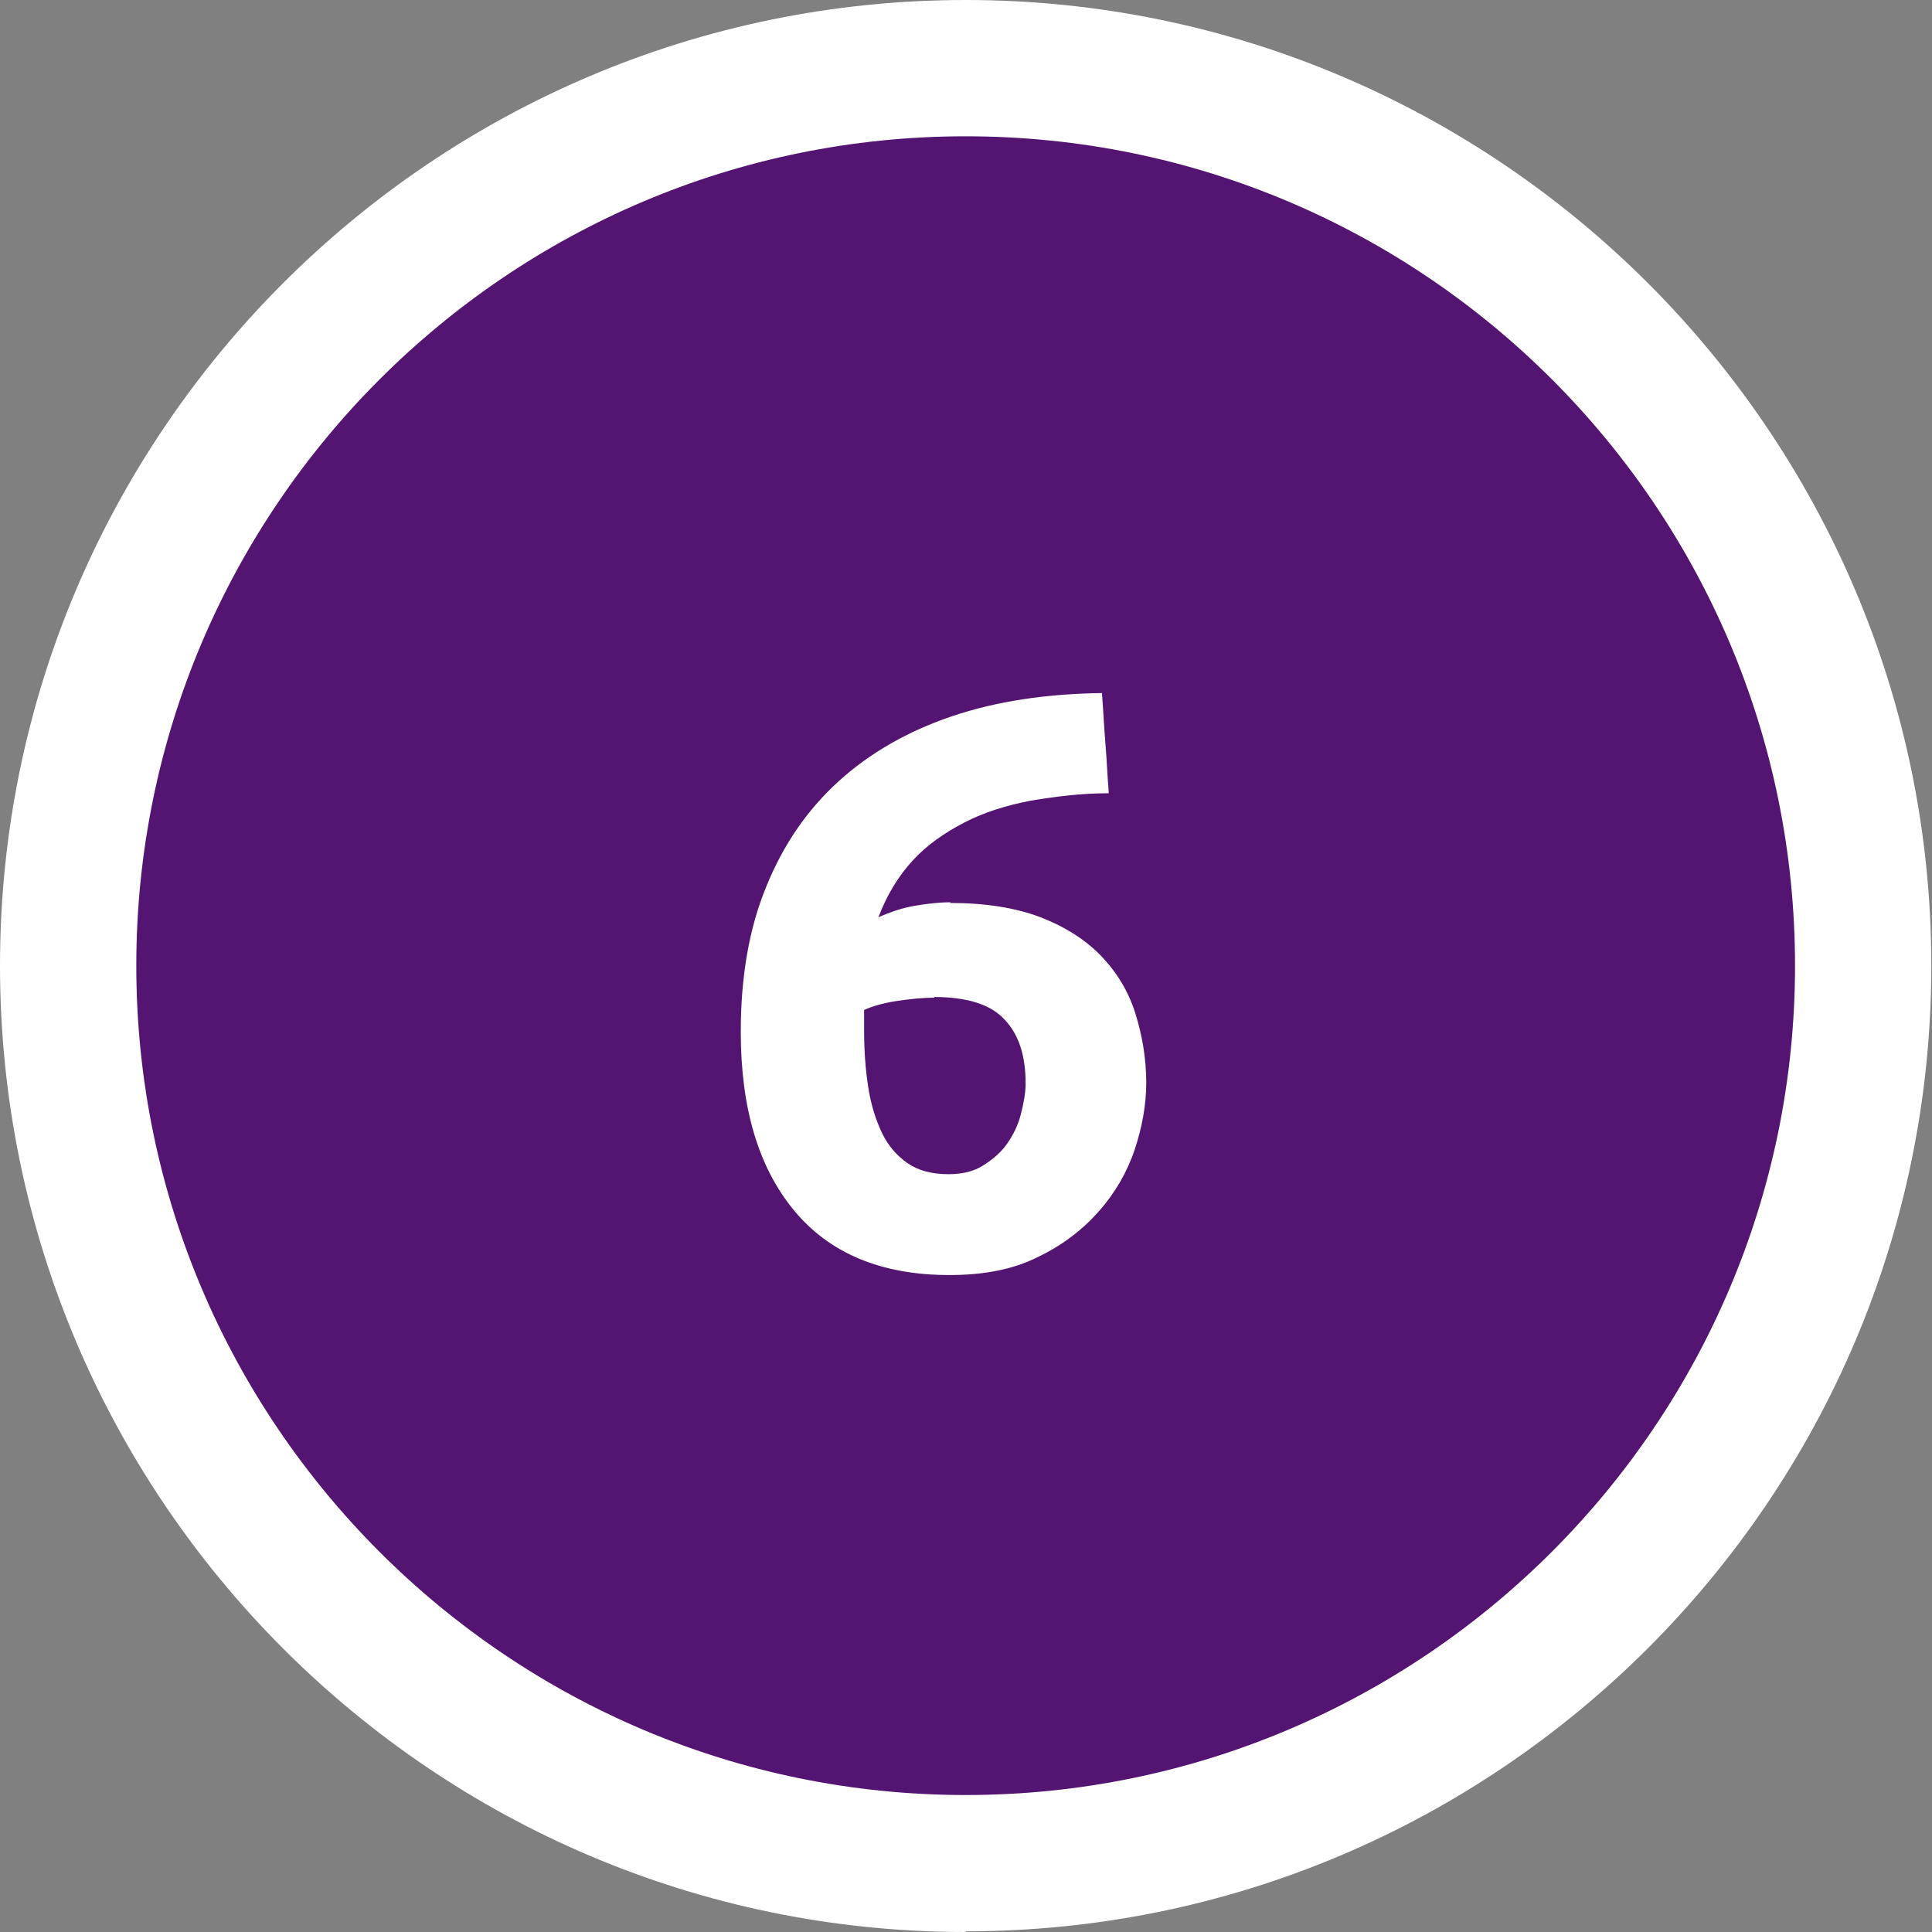 <?xml version="1.0" encoding="UTF-8"?><svg id="Layer_1" xmlns="http://www.w3.org/2000/svg" viewBox="0 0 28.35 28.35"><rect x="0" y="0" width="28.35" height="28.35" fill="#808080" stroke="none"/><defs><style>.cls-1{fill:#fff;}.cls-2{fill:#541471;}</style></defs><path class="cls-2" d="M13.85,27.63c7.26,0,13.17-5.91,13.17-13.17S21.11,1.28,13.85,1.28,.67,7.19,.67,14.45s5.91,13.17,13.17,13.17h0Z"/><path class="cls-1" d="M13.94,13.25c.52,0,.96,.07,1.33,.21,.36,.14,.66,.33,.89,.57,.23,.24,.4,.52,.5,.84,.1,.32,.16,.66,.16,1.02,0,.32-.06,.65-.17,.98s-.29,.64-.53,.91c-.24,.27-.54,.5-.9,.67-.36,.18-.79,.26-1.29,.26-1,0-1.76-.32-2.28-.95-.52-.63-.78-1.5-.78-2.62,0-.8,.12-1.51,.37-2.12,.25-.62,.6-1.13,1.06-1.55,.46-.42,1.02-.74,1.67-.96,.65-.22,1.39-.33,2.2-.34,.02,.25,.03,.49,.05,.73s.03,.48,.05,.74c-.41,0-.79,.05-1.15,.11-.36,.07-.68,.17-.97,.32s-.55,.33-.76,.56-.38,.51-.5,.83c.18-.08,.36-.14,.54-.17,.18-.03,.36-.05,.52-.05Zm-.23,1.39c-.18,0-.36,.02-.56,.05-.2,.03-.36,.08-.47,.13,0,.03,0,.08,0,.14s0,.12,0,.17c0,.29,.02,.56,.06,.82,.04,.26,.11,.48,.2,.67s.22,.34,.38,.45,.36,.16,.6,.16c.2,0,.37-.04,.51-.13s.26-.19,.35-.32c.09-.13,.16-.27,.2-.43,.04-.16,.07-.31,.07-.45,0-.41-.1-.72-.31-.94-.2-.22-.55-.33-1.03-.33Z"/><path class="cls-1" d="M14.17,28.35C6.36,28.35,0,21.99,0,14.17S6.36,0,14.17,0s14.17,6.36,14.17,14.17-6.36,14.17-14.17,14.17Zm0-26.35C7.46,2,2,7.46,2,14.17s5.46,12.17,12.17,12.17,12.17-5.46,12.17-12.17S20.89,2,14.17,2Z"/></svg>